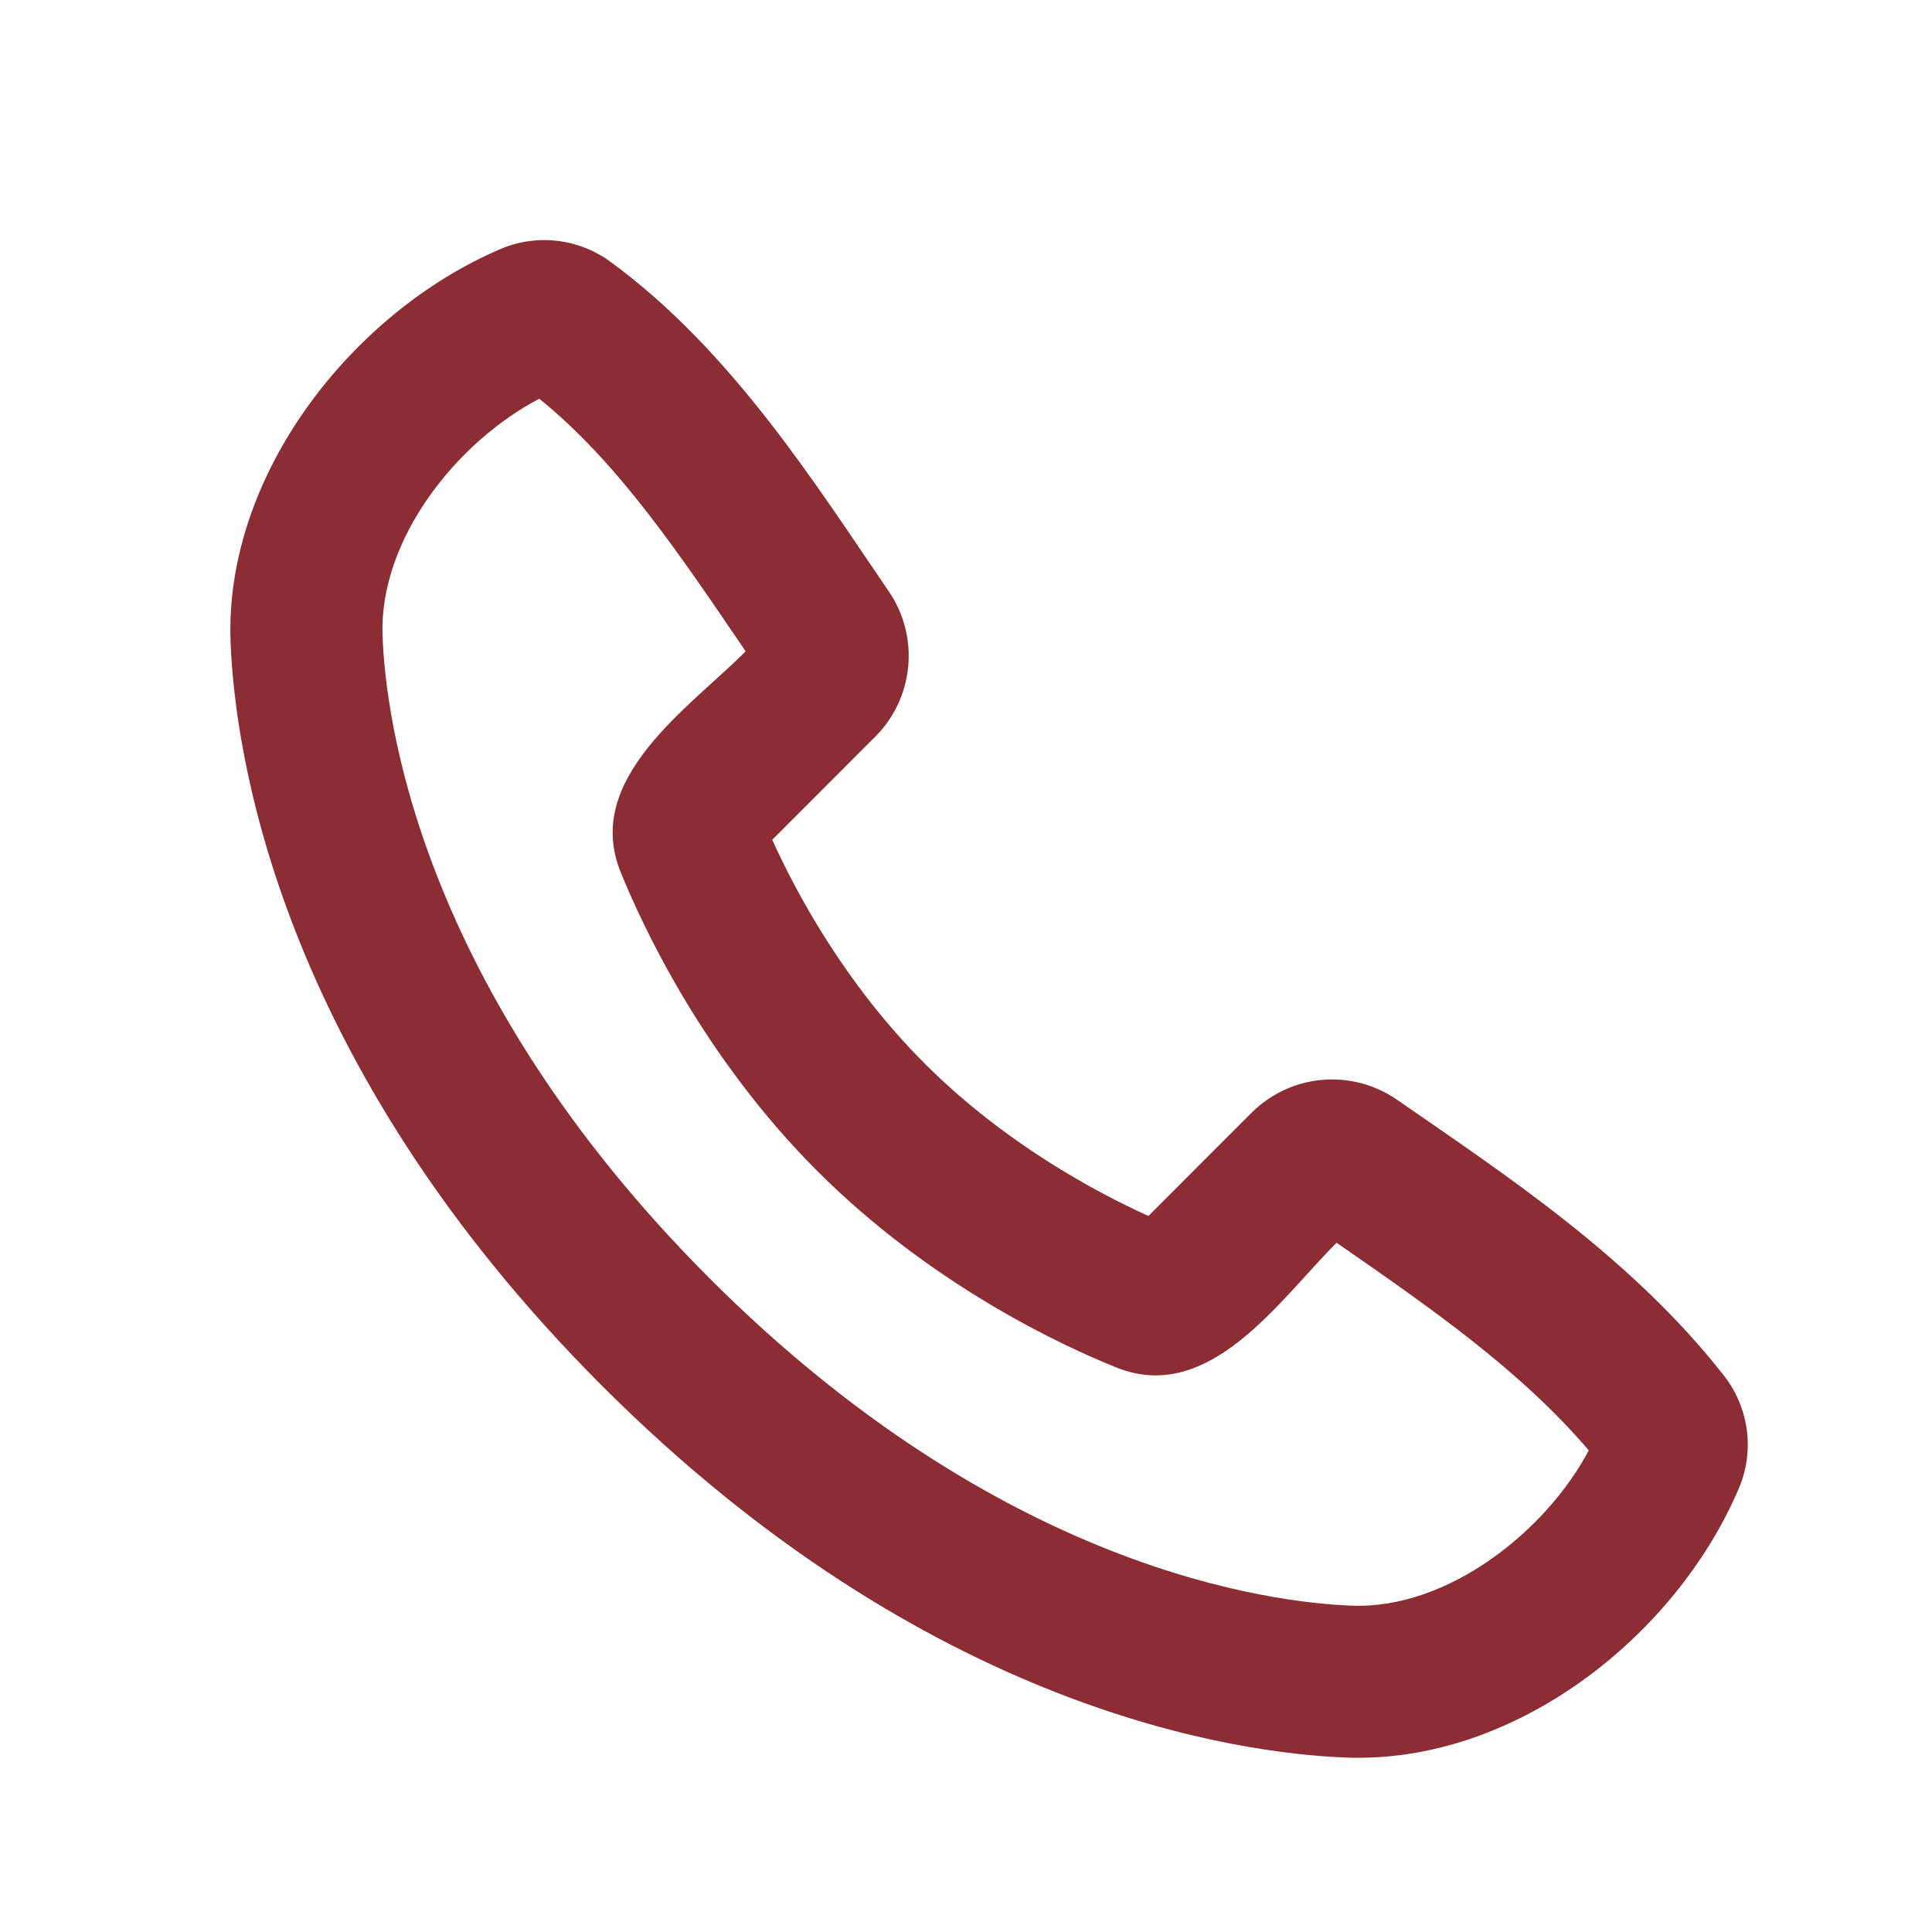<?xml version="1.0" encoding="UTF-8"?> <svg xmlns="http://www.w3.org/2000/svg" width="21" height="21" viewBox="0 0 21 21" fill="none"><path fill-rule="evenodd" clip-rule="evenodd" d="M7.715 13.897C10.891 17.073 13.834 17.421 14.698 17.453C15.743 17.491 16.808 16.638 17.269 15.765C16.534 14.903 15.576 14.234 14.528 13.508C13.909 14.126 13.147 15.274 12.132 14.863C11.554 14.631 10.129 13.974 8.883 12.728C7.637 11.481 6.98 10.056 6.746 9.479C6.335 8.463 7.487 7.698 8.105 7.08C7.38 6.014 6.723 5.032 5.862 4.334C4.976 4.796 4.119 5.854 4.158 6.912C4.19 7.776 4.538 10.719 7.715 13.897ZM14.637 19.104C13.448 19.06 10.076 18.595 6.546 15.065C3.016 11.534 2.551 8.164 2.506 6.973C2.44 5.159 3.83 3.397 5.435 2.709C5.628 2.625 5.84 2.594 6.049 2.617C6.258 2.64 6.458 2.717 6.628 2.84C7.957 3.809 8.873 5.277 9.66 6.427C9.824 6.666 9.899 6.955 9.872 7.244C9.845 7.532 9.719 7.802 9.514 8.007L8.394 9.128C8.654 9.703 9.183 10.692 10.051 11.56C10.918 12.427 11.908 12.957 12.483 13.217L13.602 12.097C13.808 11.891 14.079 11.764 14.369 11.738C14.658 11.712 14.948 11.789 15.187 11.955C16.36 12.768 17.738 13.671 18.742 14.957C18.876 15.129 18.96 15.334 18.988 15.549C19.015 15.765 18.985 15.984 18.898 16.184C18.207 17.797 16.457 19.171 14.637 19.104Z" fill="#8C2D34"></path></svg> 